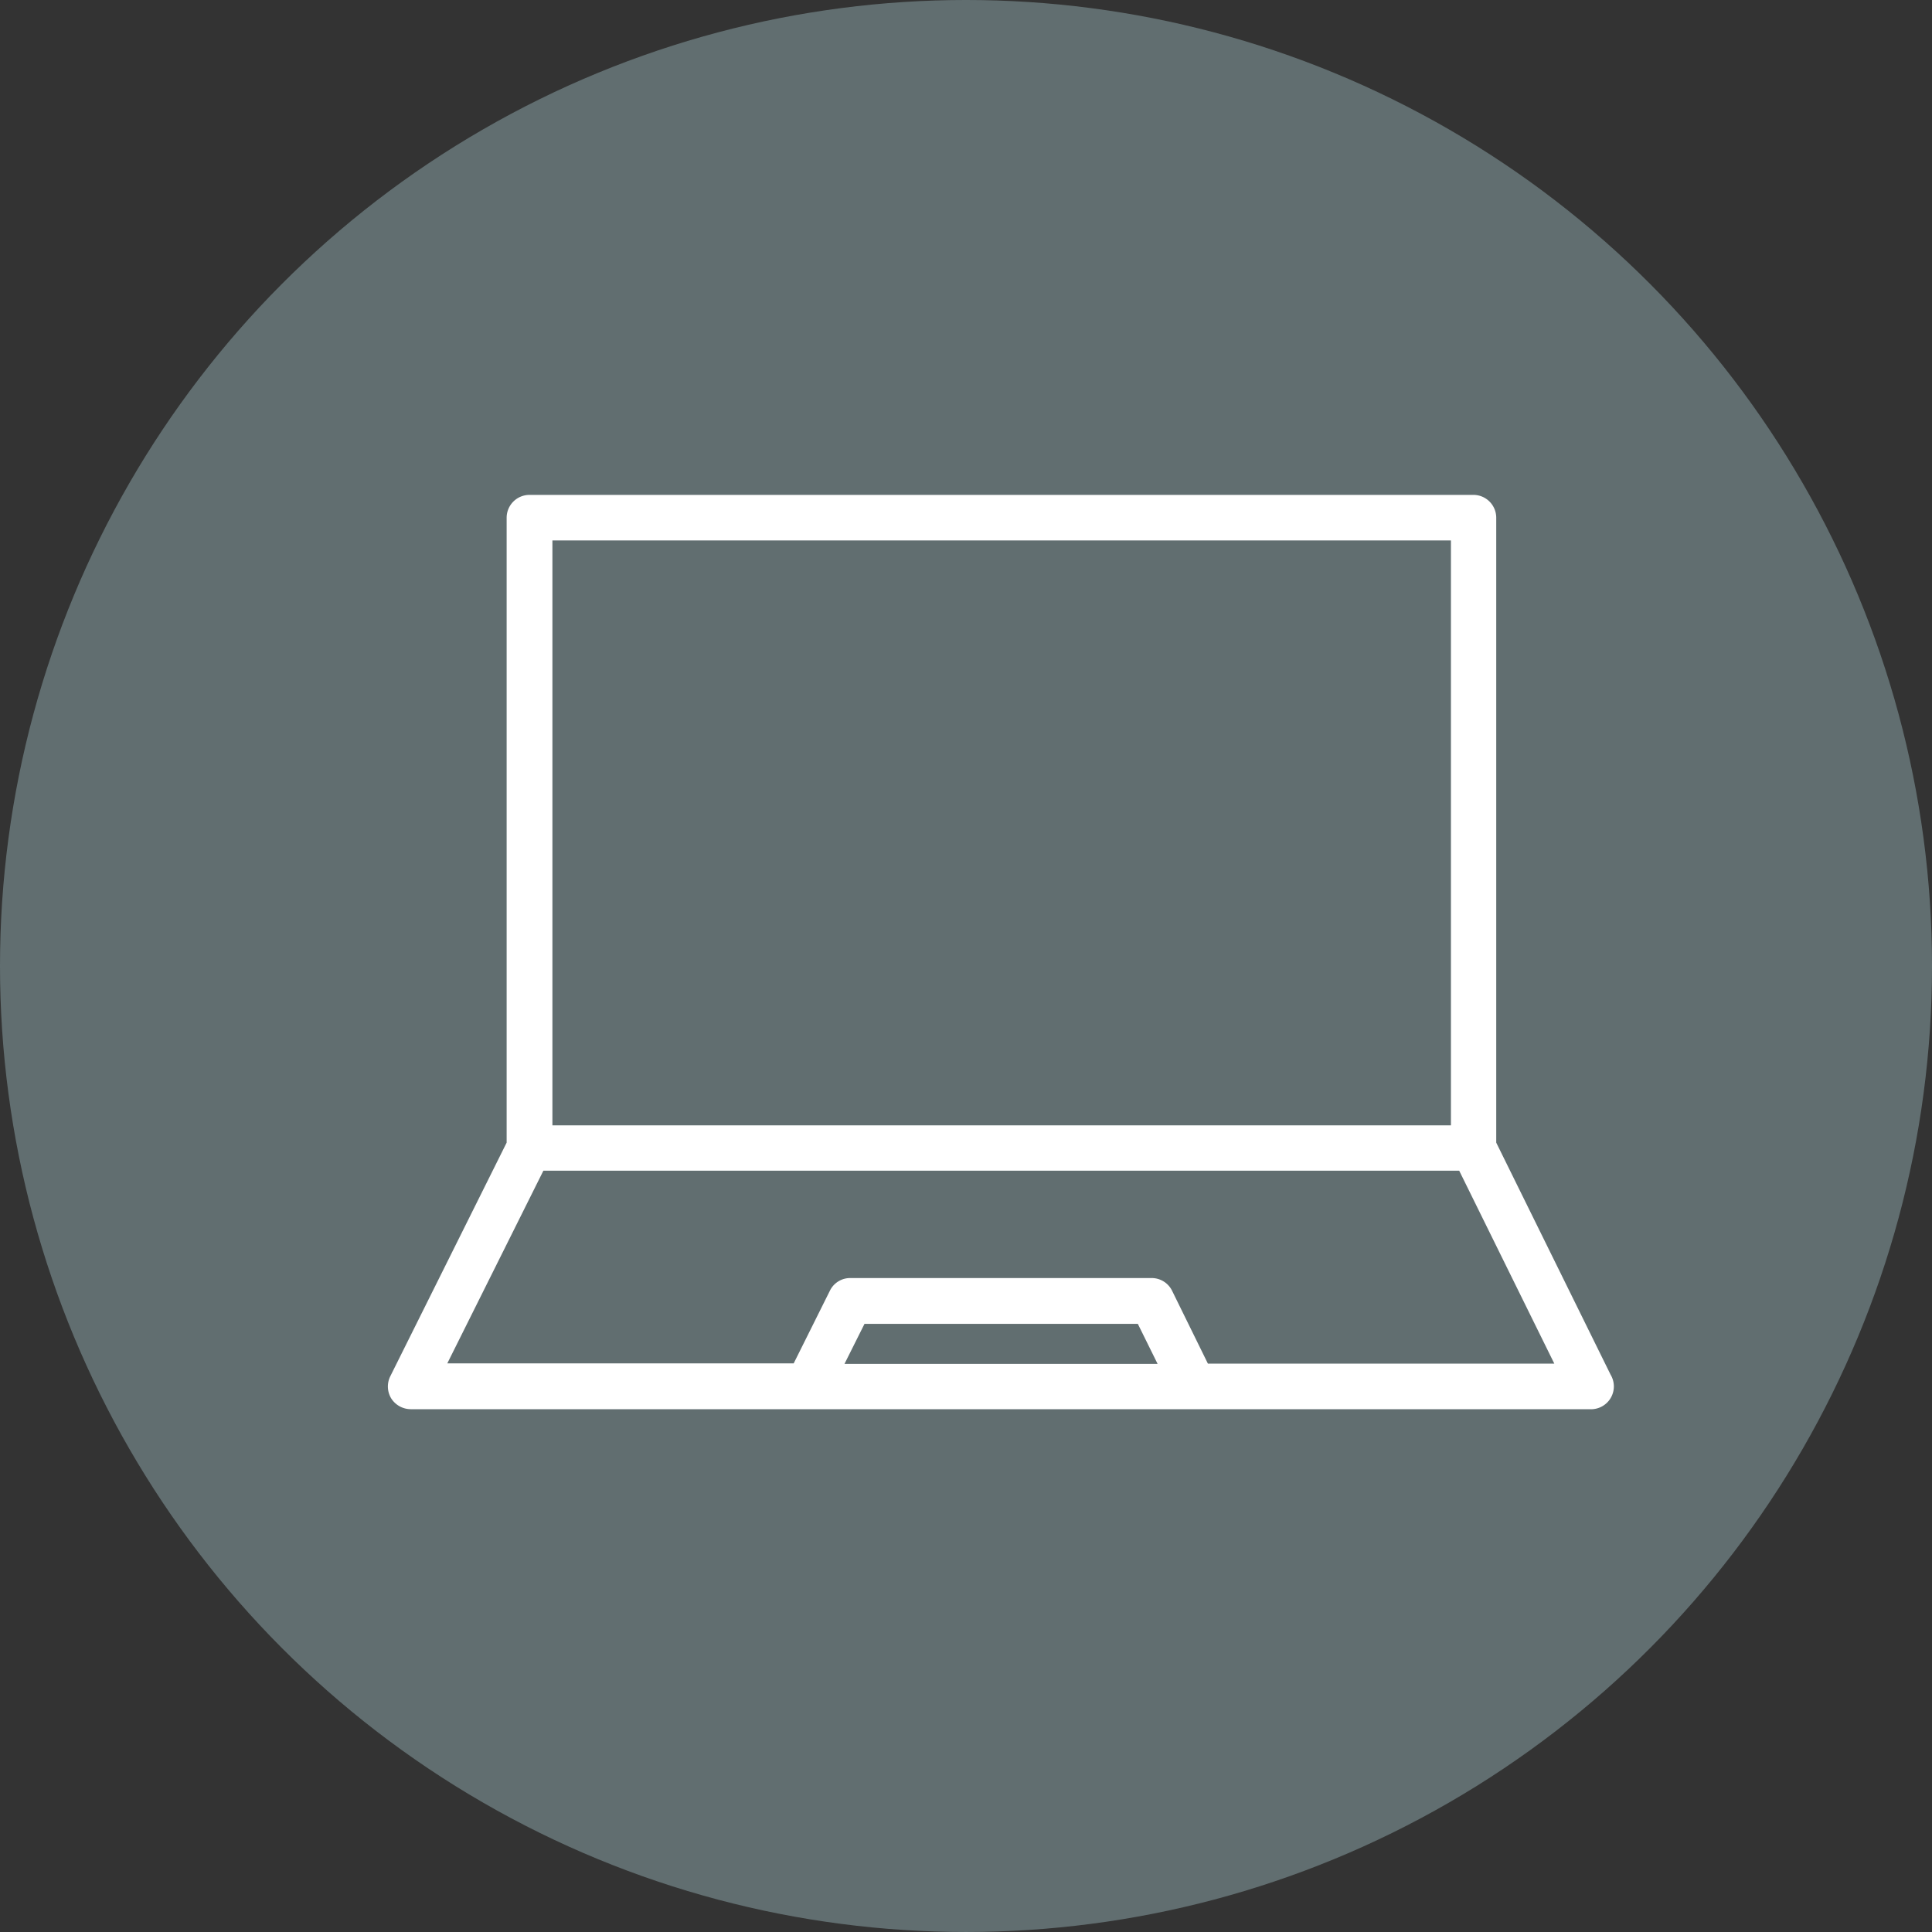 <svg id="Group_884" data-name="Group 884" xmlns="http://www.w3.org/2000/svg" viewBox="0 0 174.661 174.66">
  <rect x="0" y="0" width="174.661" height="174.66" fill="#333333" stroke="none"/>
  <defs>
    <style>
      .cls-1 {
        fill: #616e70;
      }

      .cls-2 {
        fill: #fff;
      }
    </style>
  </defs>
  <g id="Group_372" data-name="Group 372" transform="translate(0 0)">
    <ellipse id="Ellipse_8" data-name="Ellipse 8" class="cls-1" cx="87.331" cy="87.33" rx="87.331" ry="87.33"/>
  </g>
  <path id="Path_322" data-name="Path 322" class="cls-2" d="M-27.292-118.59H55.5l8.6,17.446H32.783l-3.236-6.584a2.054,2.054,0,0,0-1.833-1.154H.449a2.034,2.034,0,0,0-1.833,1.131l-3.281,6.585H-35.98Zm27.22,17.468,1.81-3.62H26.447l1.788,3.62Zm-39.212,4.1H67.424a2.067,2.067,0,0,0,2.059-2.059,2.081,2.081,0,0,0-.294-1.064L58.849-121.124v-56.5a2.067,2.067,0,0,0-2.059-2.059H15.445a2.067,2.067,0,0,0-2.059,2.059,2.067,2.067,0,0,0,2.059,2.059H54.753v52.879h-81.23v-52.879H15.445a2.067,2.067,0,0,0,2.059-2.059,2.067,2.067,0,0,0-2.059-2.059h-44a2.067,2.067,0,0,0-2.059,2.059v56.5L-41.139-99.99A2.078,2.078,0,0,0-41.049-98a2.1,2.1,0,0,0,1.765.973" transform="translate(76.417 224.423)"/>
</svg>

